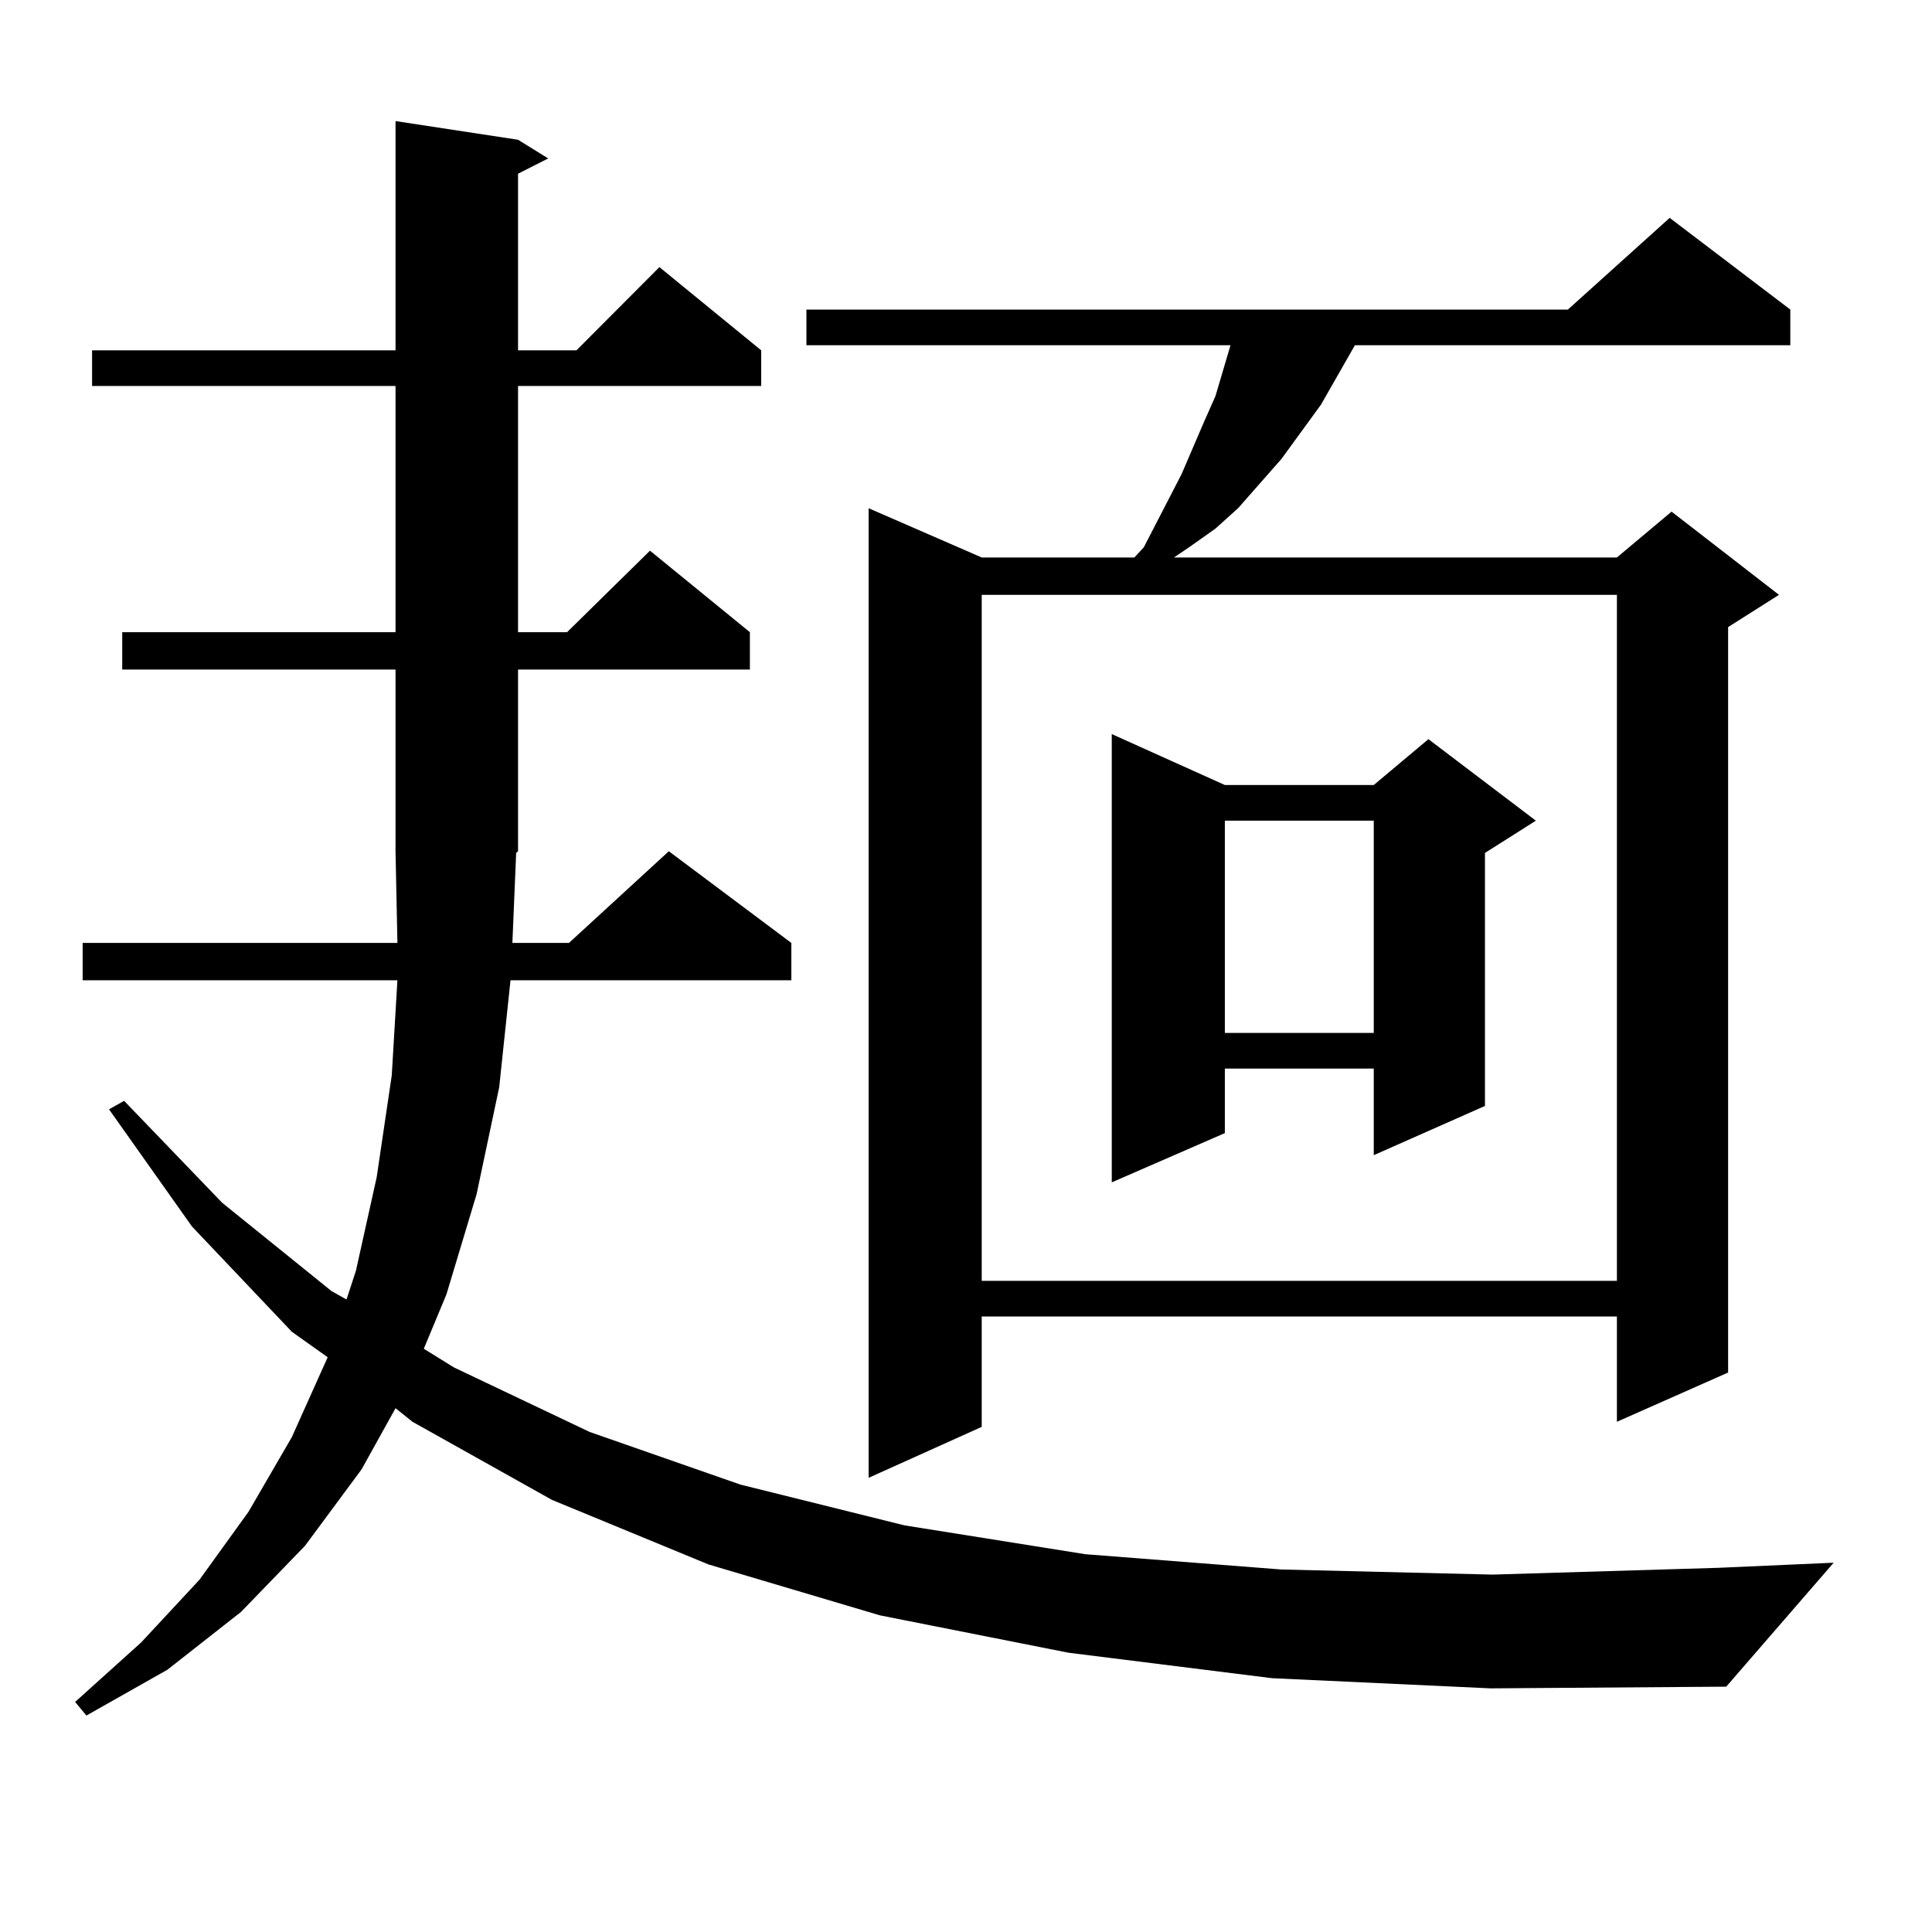 <?xml version="1.0" encoding="utf-8"?>
<!-- Generator: Adobe Illustrator 16.0.0, SVG Export Plug-In . SVG Version: 6.00 Build 0)  -->
<!DOCTYPE svg PUBLIC "-//W3C//DTD SVG 1.1//EN" "http://www.w3.org/Graphics/SVG/1.1/DTD/svg11.dtd">
<svg version="1.1" id="图层_1" xmlns="http://www.w3.org/2000/svg" xmlns:xlink="http://www.w3.org/1999/xlink" x="0px" y="0px"
	 width="1000px" height="1000px" viewBox="0 0 1000 1000" enable-background="new 0 0 1000 1000" xml:space="preserve">
<path d="M658.374,868.625l-105.363-13.184l-97.559-19.336l-88.778-26.367L285.7,776.34l-72.193-40.43l-8.78-7.031l-17.561,31.641
	l-29.268,39.551l-33.17,34.277L86.681,864.23l-41.95,23.73l-5.854-7.031l34.146-30.762l30.243-32.52l25.365-35.156l22.438-38.672
	l18.536-41.309l-18.536-13.184l-51.706-54.492l-42.926-60.645l7.805-4.395l50.73,52.734l56.584,45.703l7.805,4.395l4.878-14.941
	l10.731-48.34l7.805-52.734l2.927-49.219H42.779v-19.336h162.923l-0.976-47.461v-94.043H63.267v-19.336h141.46V199.777H47.657
	V181.32h157.069V62.668l63.413,9.668l15.609,9.668l-15.609,7.91v91.406h30.243l42.926-43.066l52.682,43.066v18.457H268.14v127.441
	h25.365l42.926-42.188l51.706,42.188v19.336H268.14v94.043l-0.976,0.879l-1.951,46.582h29.268l51.706-47.461l63.413,47.461v19.336
	H264.237l-5.854,55.371l-11.707,55.371l-15.609,51.855l-11.707,28.125l15.609,9.668l70.242,33.398l78.047,27.246l84.876,21.094
	l93.656,14.941l101.461,7.91l109.266,2.637l117.07-3.516l59.511-2.637l-55.608,64.16l-121.948,0.879L658.374,868.625z
	 M926.66,160.227v18.457H701.3l-17.561,30.762l-20.487,28.125l-22.438,25.488l-11.707,10.547l-13.658,9.668l-7.805,5.273h229.263
	l28.292-23.73l55.608,43.066l-26.341,16.699v385.84l-57.56,25.488v-54.492H508.134v57.129l-58.535,26.367V263.059l58.535,25.488
	h79.022l4.878-5.273l19.512-37.793l11.707-27.246l5.854-13.184l7.805-26.367H417.404v-18.457h394.137l52.682-47.461L926.66,160.227z
	 M508.134,307.883v355.078h328.772V307.883H508.134z M633.984,406.32h77.071l28.292-23.73l55.608,42.188l-26.341,16.699v130.957
	l-57.56,25.488v-44.824h-77.071v33.398l-58.535,25.488V379.953L633.984,406.32z M633.984,424.777v109.863h77.071V424.777H633.984z"
	/>
</svg>
